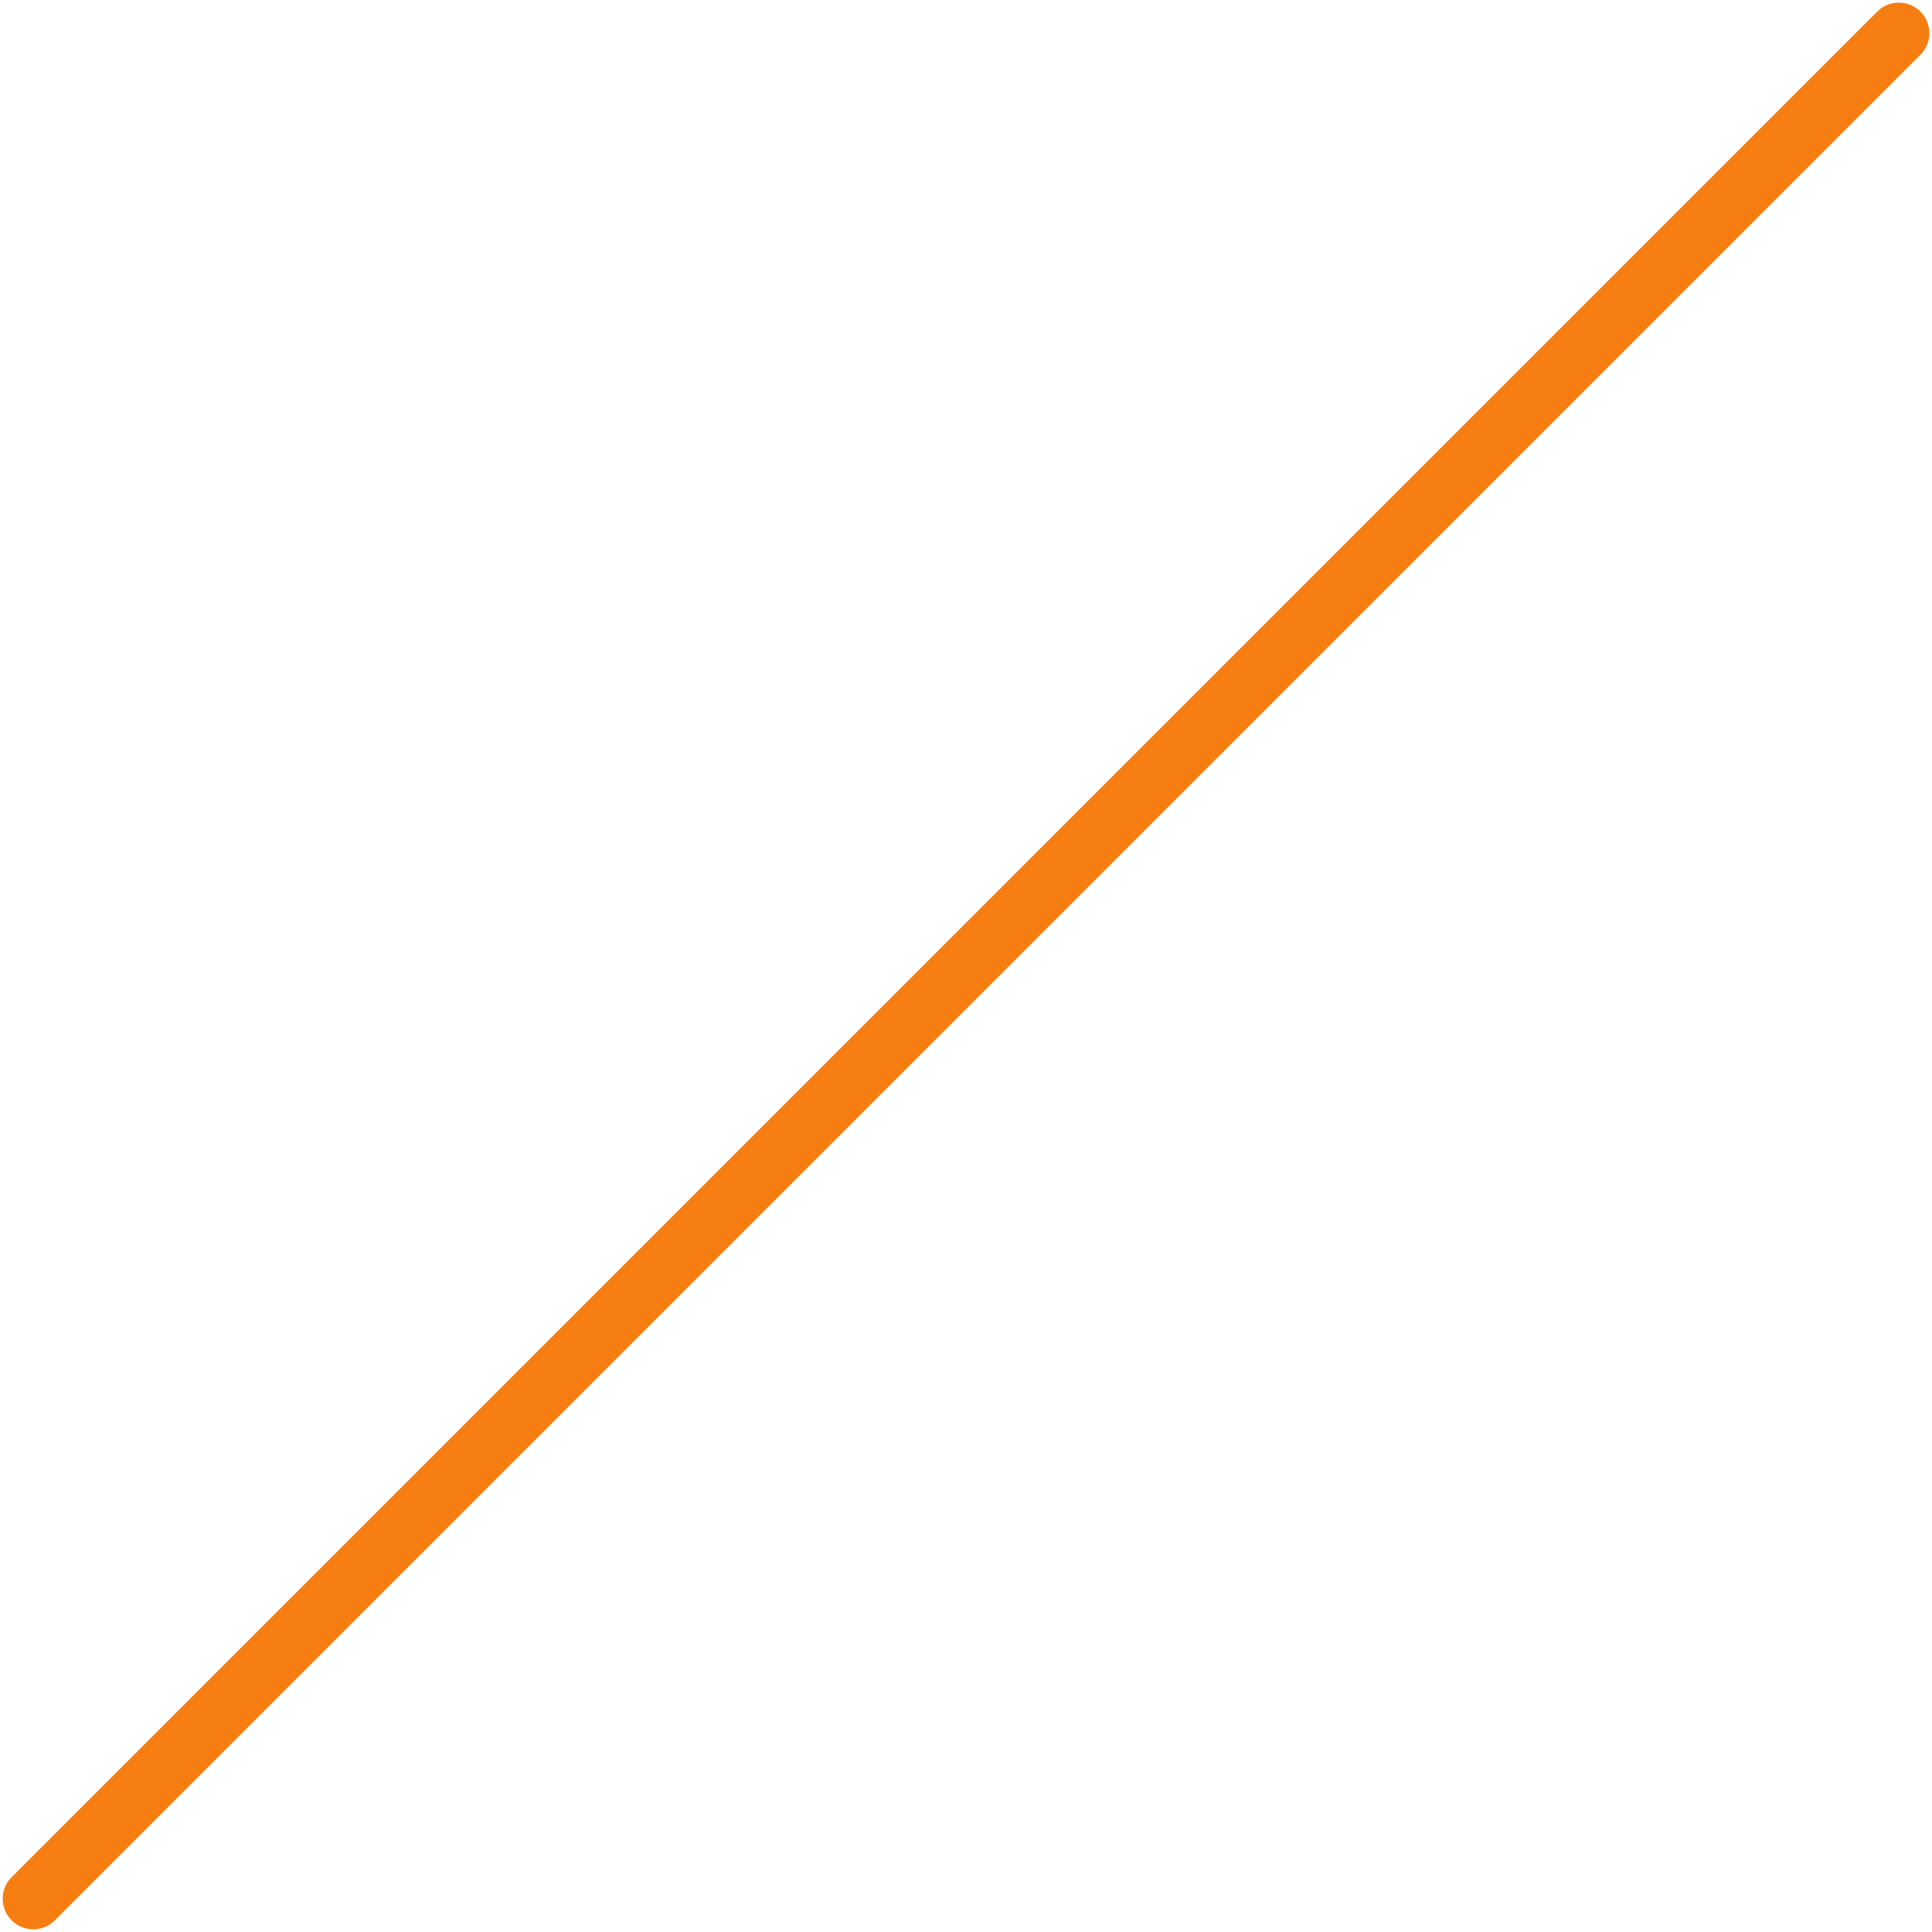 <?xml version="1.0" encoding="UTF-8" standalone="no"?><svg xmlns="http://www.w3.org/2000/svg" xmlns:xlink="http://www.w3.org/1999/xlink" data-name="Layer 1" fill="#f57d11" height="92.1" preserveAspectRatio="xMidYMid meet" version="1" viewBox="3.9 4.0 92.1 92.1" width="92.1" zoomAndPan="magnify"><g id="change1_1"><path d="M95.447,4.553a1.455,1.455,0,0,0-2.057,0L4.483,93.46A1.455,1.455,0,1,0,6.54,95.517L95.447,6.61A1.455,1.455,0,0,0,95.447,4.553Z"/></g></svg>